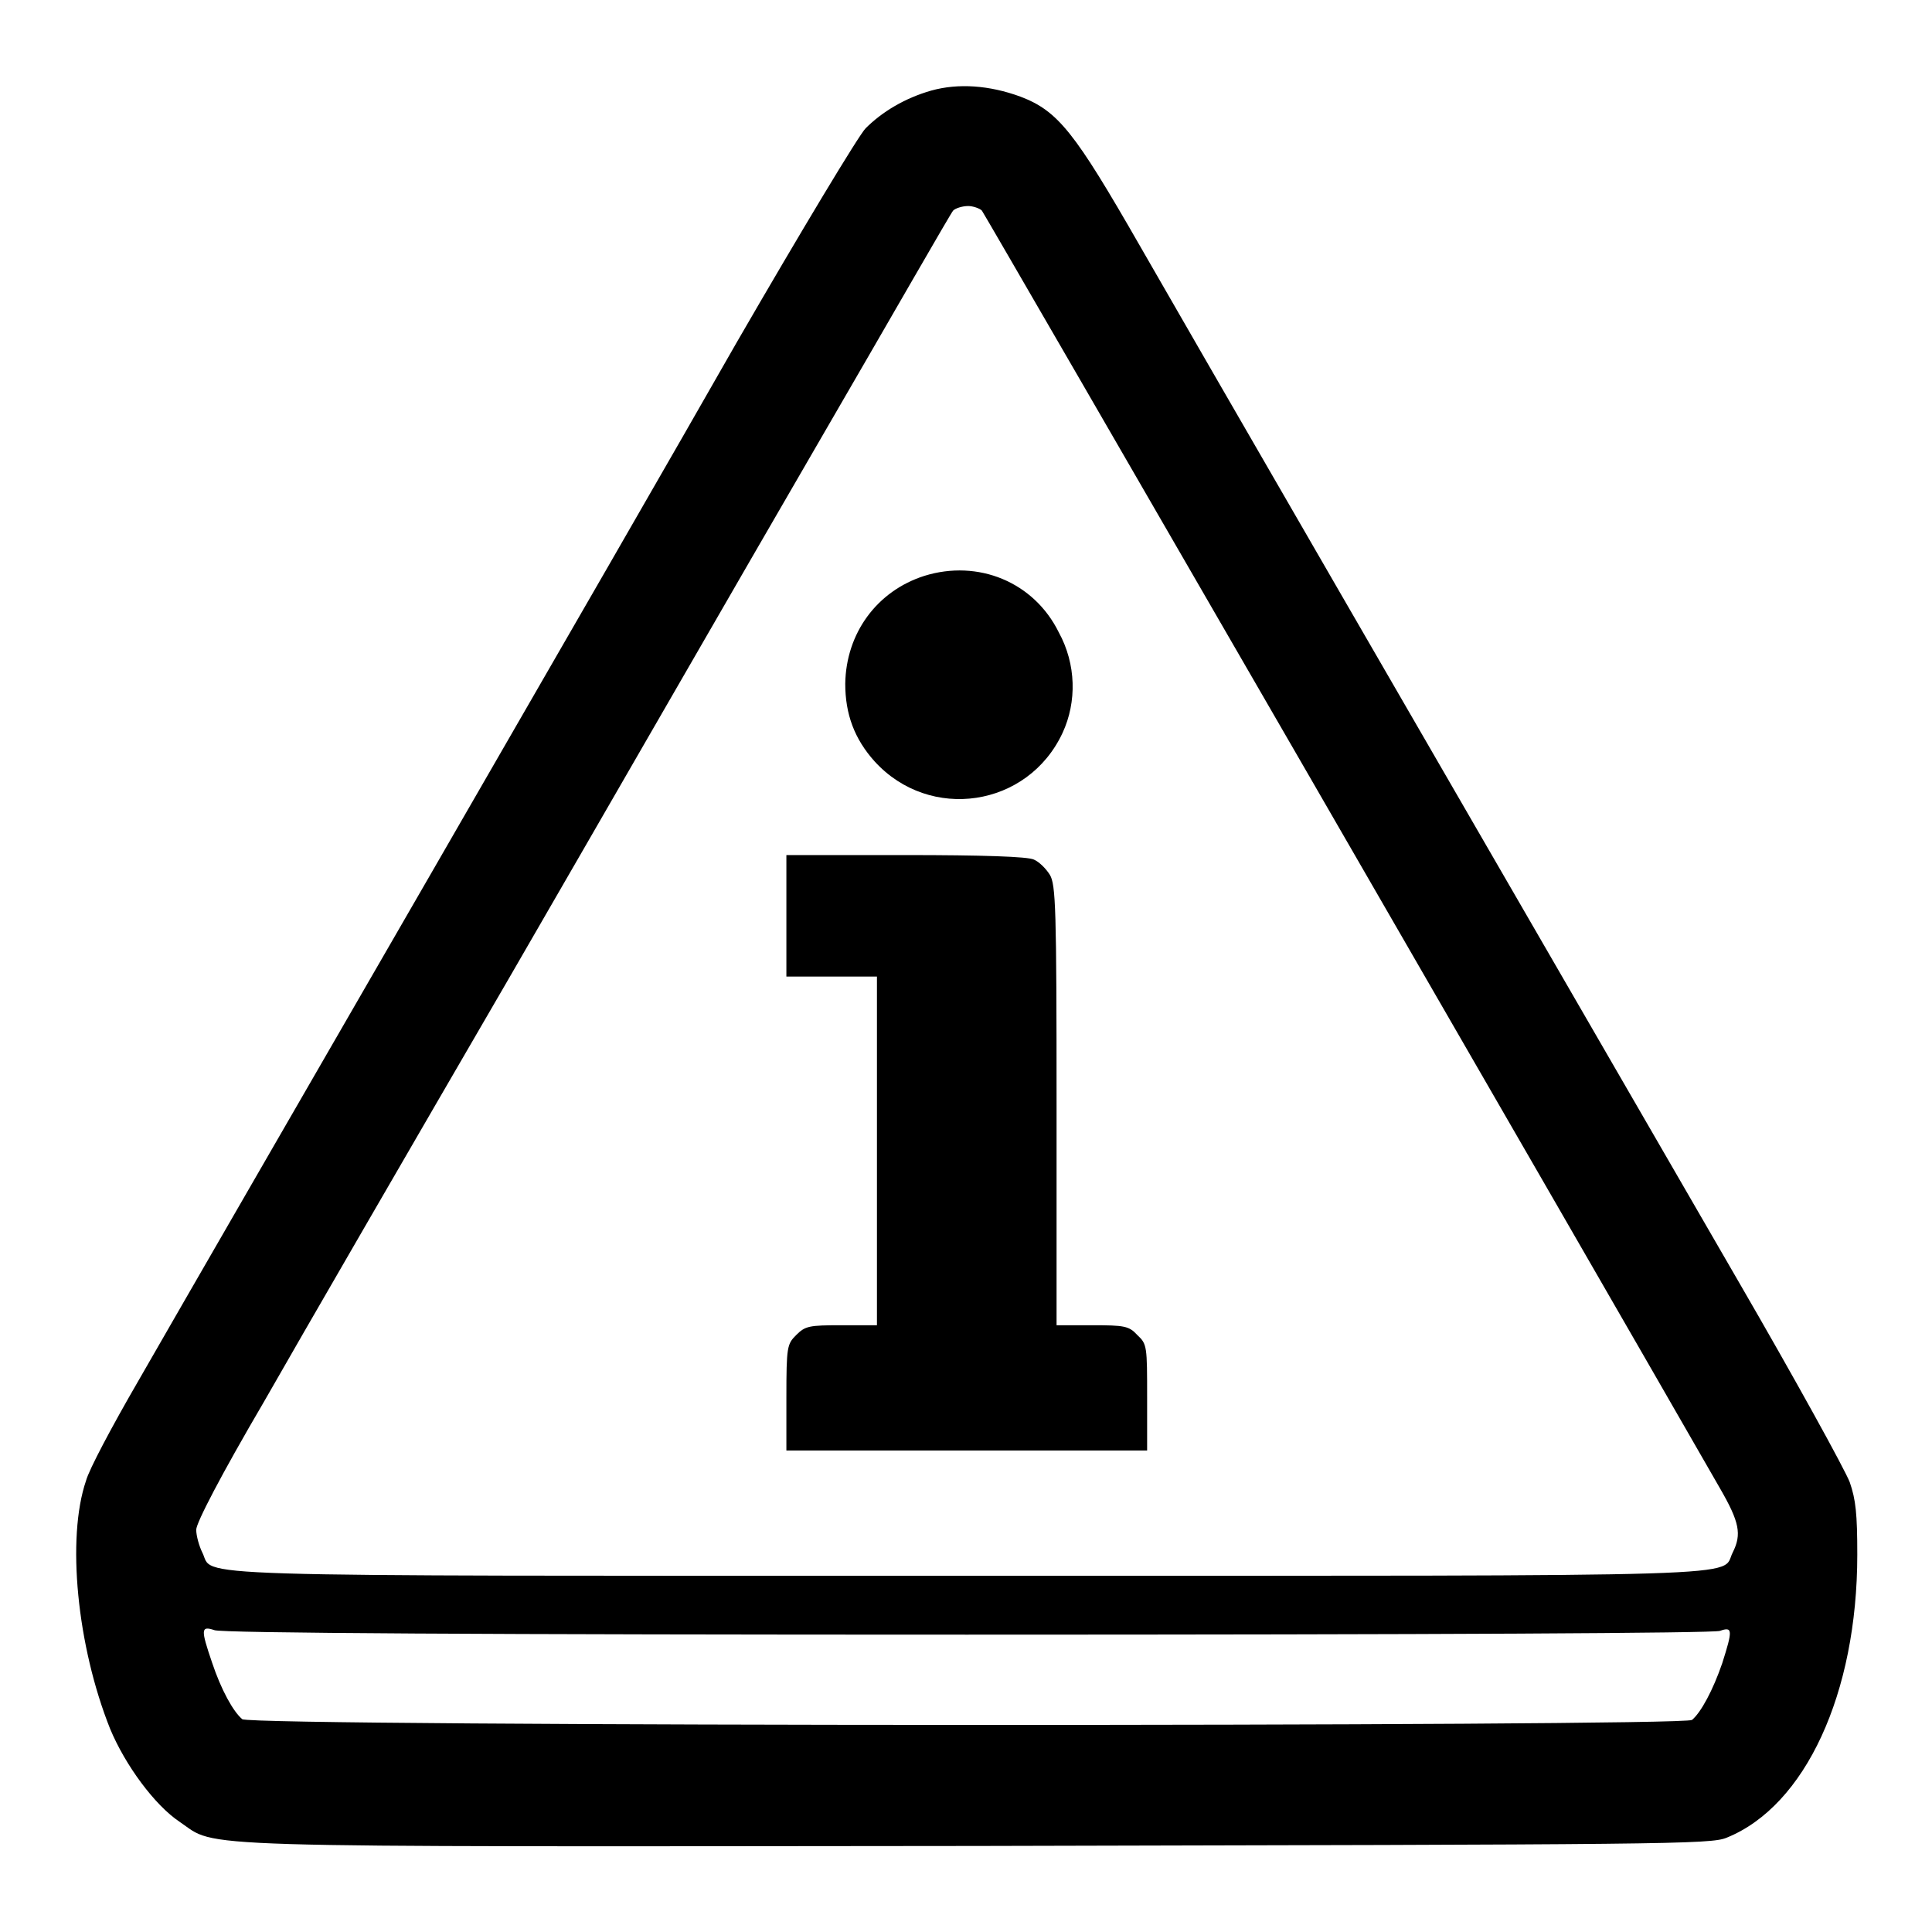 <?xml version="1.0" encoding="utf-8"?>
<!-- Svg Vector Icons : http://www.onlinewebfonts.com/icon -->
<!DOCTYPE svg PUBLIC "-//W3C//DTD SVG 1.1//EN" "http://www.w3.org/Graphics/SVG/1.1/DTD/svg11.dtd">
<svg version="1.1" xmlns="http://www.w3.org/2000/svg" xmlns:xlink="http://www.w3.org/1999/xlink" x="0px" y="0px" viewBox="0 0 256 256" enable-background="new 0 0 256 256" xml:space="preserve">
<g><g><g><path fill="#000000" d="M123.4,12c-3.5,1-6.5,2.8-8.7,5c-0.9,0.9-8.6,13.7-17.1,28.4C82.8,71.4,30.3,162.1,18.2,183.2c-3.3,5.7-6.4,11.5-6.8,13c-2.6,7.6-1.2,21.9,3.2,32.9c2,4.8,5.9,10.1,9.2,12.3c5.2,3.5-1.4,3.3,105.8,3.2c91.3-0.2,97.1-0.2,99.2-1.1c10.4-4.2,17.3-19.1,17.3-37.5c0-5.4-0.2-7.3-1-9.6c-0.6-1.6-7.2-13.6-14.8-26.7C189.5,99.2,157.7,44.2,151,32.5c-8.6-15-10.8-17.8-15.8-19.7C131.1,11.3,127,11,123.4,12z M130.1,27.9c0.4,0.5,81,140,97.8,169.3c2.6,4.5,2.9,6.1,1.7,8.5c-1.7,3.3,5.8,3.1-101.4,3.1c-107.2,0-99.7,0.2-101.4-3.1c-0.4-0.8-0.8-2.2-0.8-3c0-0.9,3.2-7.1,9-17c4.9-8.6,19.5-33.8,32.4-56c12.9-22.3,31.2-54.1,40.9-70.8s17.7-30.7,18-31c0.3-0.3,1.2-0.6,2-0.6C128.9,27.3,129.8,27.6,130.1,27.9z M128.1,216.6c62.7,0,99-0.2,99.8-0.5c1.7-0.6,1.7-0.1,0.3,4.3c-1.2,3.5-2.8,6.5-4,7.5c-1.2,0.9-190.9,0.9-192.1-0.1c-1.2-1-2.8-3.9-4-7.5c-1.5-4.4-1.5-4.9,0.3-4.3C29.1,216.4,65.4,216.6,128.1,216.6z"/><path fill="#000000" d="M122.5,76.3c-6.3,2-10.4,7.6-10.5,14.3c0,4,1.2,7.3,3.9,10.3c7.3,8,20.3,6.1,24.9-3.8c1.9-4.1,1.8-9.1-0.5-13.3C137,77.1,129.6,74.1,122.5,76.3z"/><path fill="#000000" d="M104.2,121.4v8h6h6v23.1v23.1h-4.7c-4.3,0-4.8,0.1-6,1.3c-1.2,1.2-1.3,1.5-1.3,8.3v7h23.9H152v-7c0-6.8,0-7.1-1.3-8.3c-1.1-1.2-1.7-1.3-6-1.3H140v-29.1c0-26.2-0.1-29.3-0.9-30.6c-0.5-0.8-1.4-1.7-2.1-2c-0.8-0.4-6.8-0.6-17-0.6h-15.8L104.2,121.4L104.2,121.4z"/></g></g></g>
</svg>